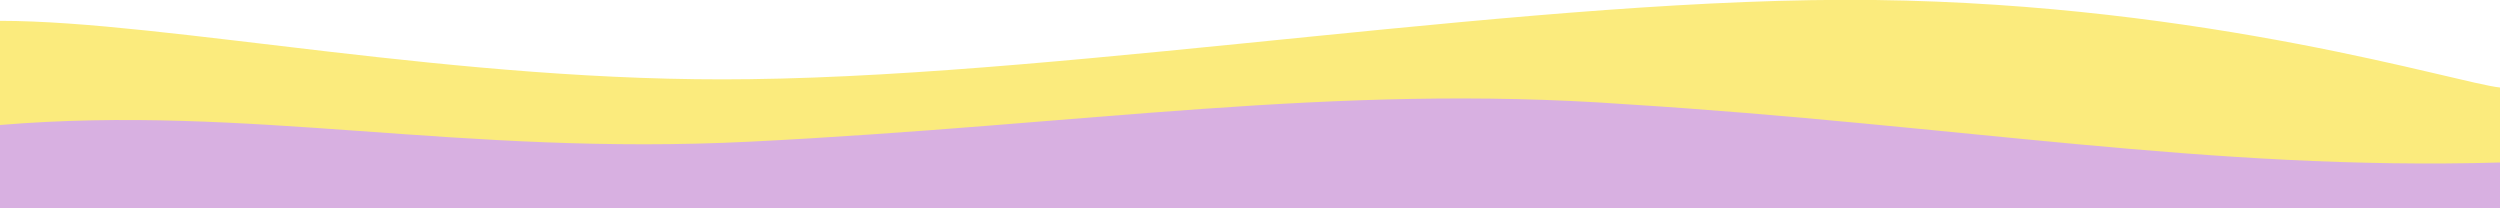 <svg viewBox="0 0 1200 100" xmlns="http://www.w3.org/2000/svg" preserveAspectRatio="none">
    <path d="M0,10 C80,10 220,40 360,38  C520,36 740,-2 900,0  C1060,2 1180,40 1200,42  V100 H0 Z" fill="#fbeb7d"/>
    <path d="M0,60 C120,50 220,75 360,68 C520,60 640,40 780,50 C940,60 1060,82 1200,78 V100 H0 Z" fill="#d8b0e1"/>
</svg>
